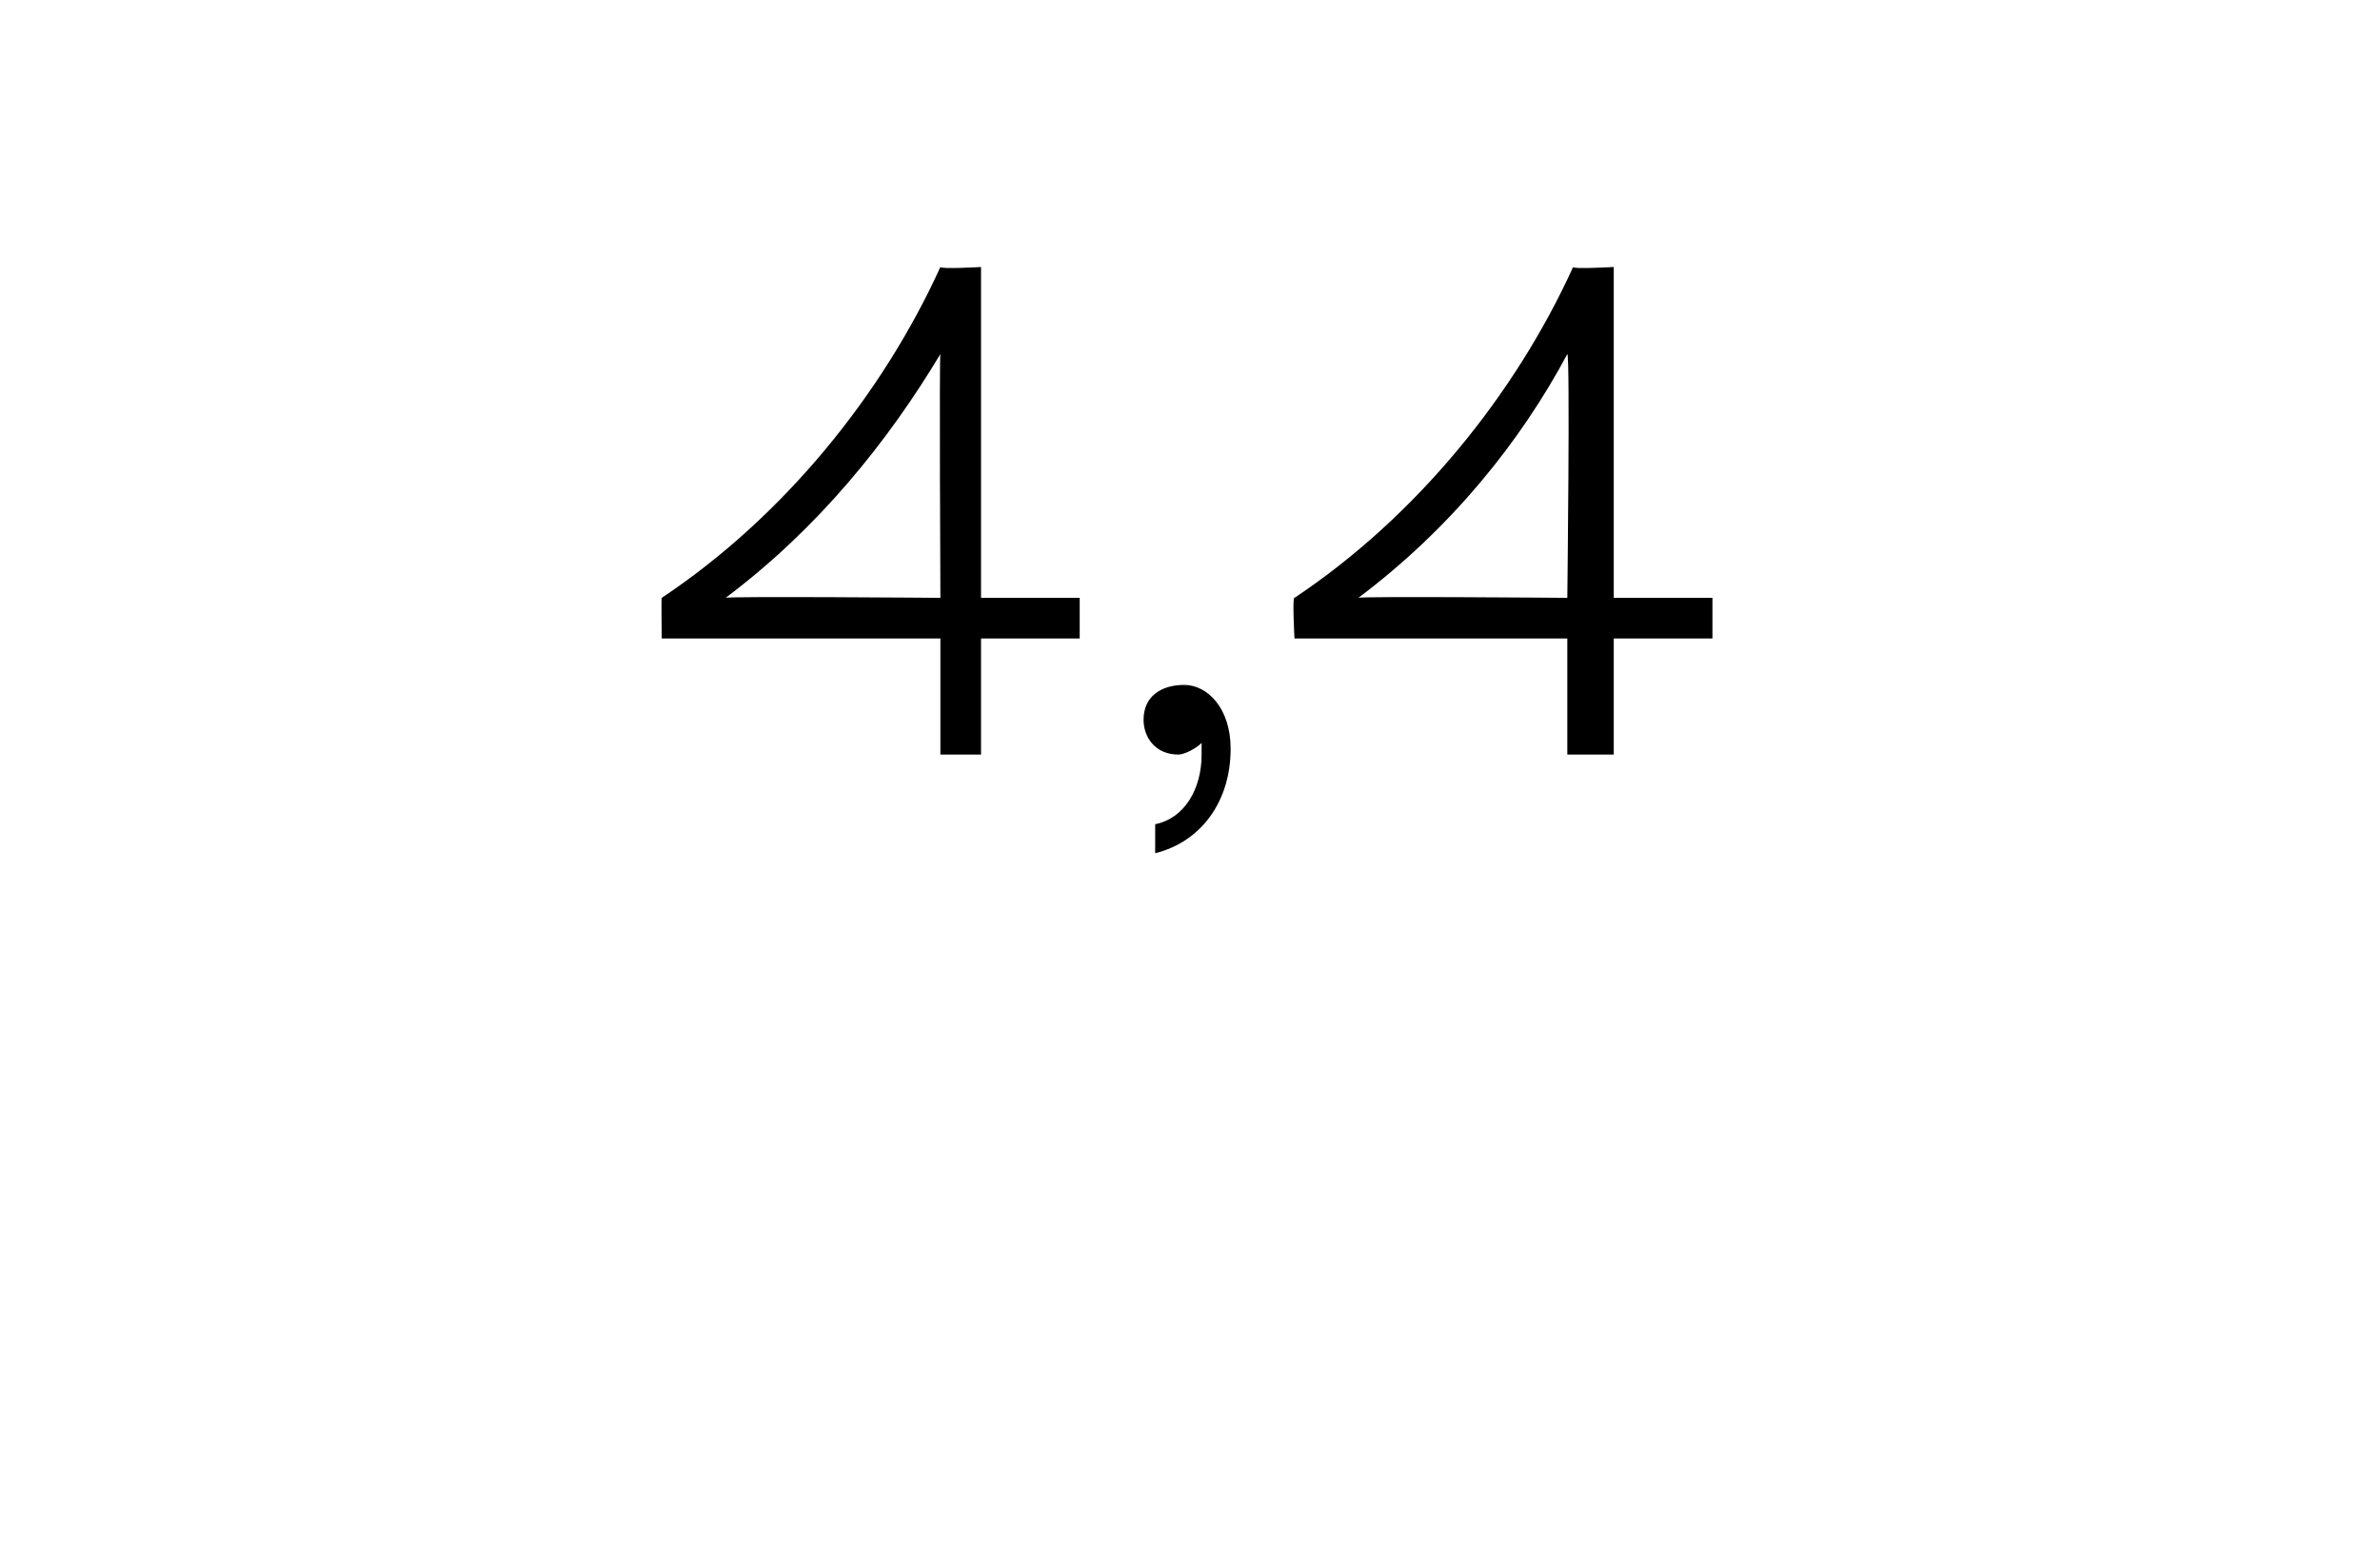 <?xml version="1.0" standalone="no"?><!DOCTYPE svg PUBLIC "-//W3C//DTD SVG 1.1//EN" "http://www.w3.org/Graphics/SVG/1.1/DTD/svg11.dtd"><svg xmlns="http://www.w3.org/2000/svg" version="1.1" width="41px" height="26.6px" viewBox="0 -2 41 26.6" style="top:-2px">  <desc>4,4</desc>  <defs/>  <g id="Polygon539549">    <path d="M 16.9 8.3 L 18.6 8.3 L 18.6 9 L 16.9 9 L 16.9 11 L 16.2 11 L 16.2 9 L 11.4 9 C 11.4 9 11.39 8.27 11.4 8.3 C 13.5 6.9 15.2 4.8 16.2 2.6 C 16.21 2.64 16.9 2.6 16.9 2.6 L 16.9 8.3 Z M 16.2 8.3 C 16.2 8.3 16.18 4.12 16.2 4.1 C 15.3 5.6 14.1 7.1 12.5 8.3 C 12.52 8.27 16.2 8.3 16.2 8.3 Z M 21.2 10.9 C 21.2 11.8 20.7 12.5 19.9 12.7 C 19.9 12.7 19.9 12.2 19.9 12.2 C 20.4 12.1 20.7 11.6 20.7 11 C 20.7 10.9 20.7 10.9 20.7 10.8 C 20.6 10.9 20.4 11 20.3 11 C 19.9 11 19.7 10.7 19.7 10.4 C 19.7 10 20 9.8 20.4 9.8 C 20.8 9.8 21.2 10.2 21.2 10.9 Z M 27.8 8.3 L 29.5 8.3 L 29.5 9 L 27.8 9 L 27.8 11 L 27 11 L 27 9 L 22.3 9 C 22.3 9 22.26 8.27 22.3 8.3 C 24.4 6.9 26.1 4.8 27.1 2.6 C 27.08 2.64 27.8 2.6 27.8 2.6 L 27.8 8.3 Z M 27 8.3 C 27 8.3 27.05 4.12 27 4.1 C 26.2 5.6 25 7.1 23.4 8.3 C 23.39 8.27 27 8.3 27 8.3 Z " stroke="none" fill="#000"/>  </g></svg>